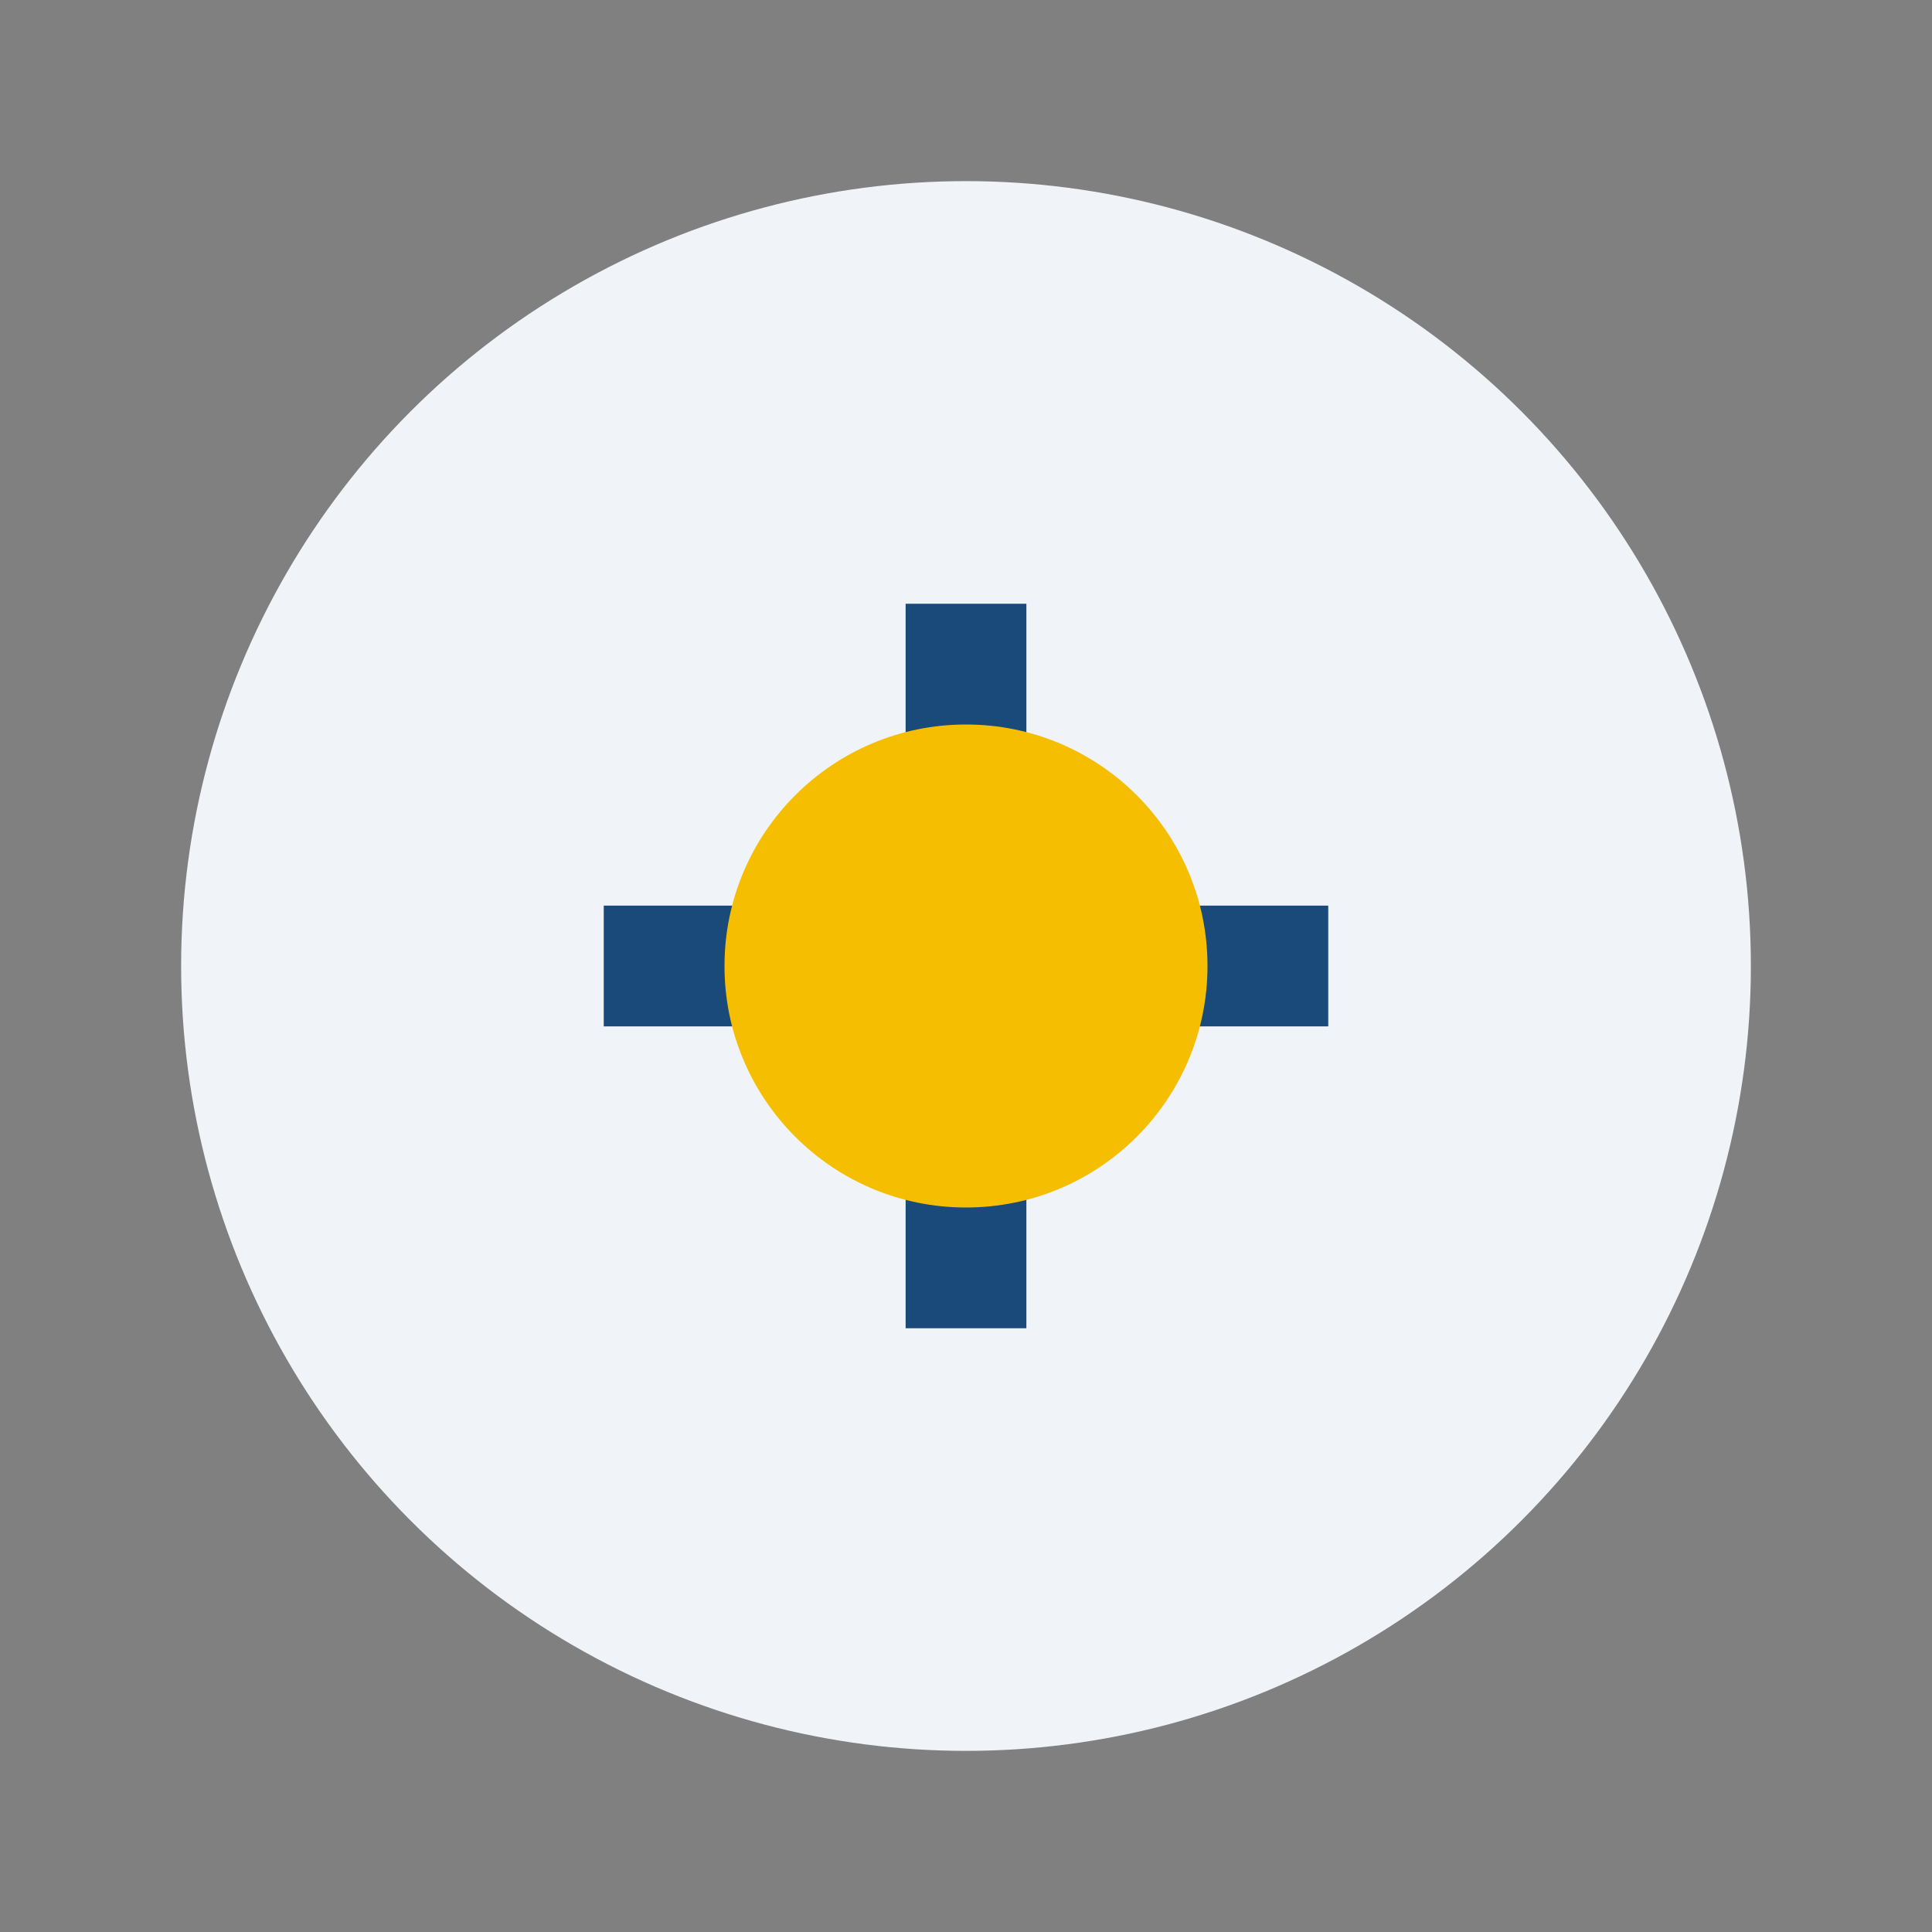 <?xml version="1.0" encoding="UTF-8"?>
<svg xmlns="http://www.w3.org/2000/svg" width="32" height="32" viewBox="0 0 32 32"><rect x="0" y="0" width="32" height="32" fill="#808080" stroke="none"/><circle cx="16" cy="16" r="13" fill="#F0F3F8"/><path d="M16 10v12m-6-6h12" stroke="#194A7A" stroke-width="2"/><circle cx="16" cy="16" r="4" fill="#F6BE00"/></svg>